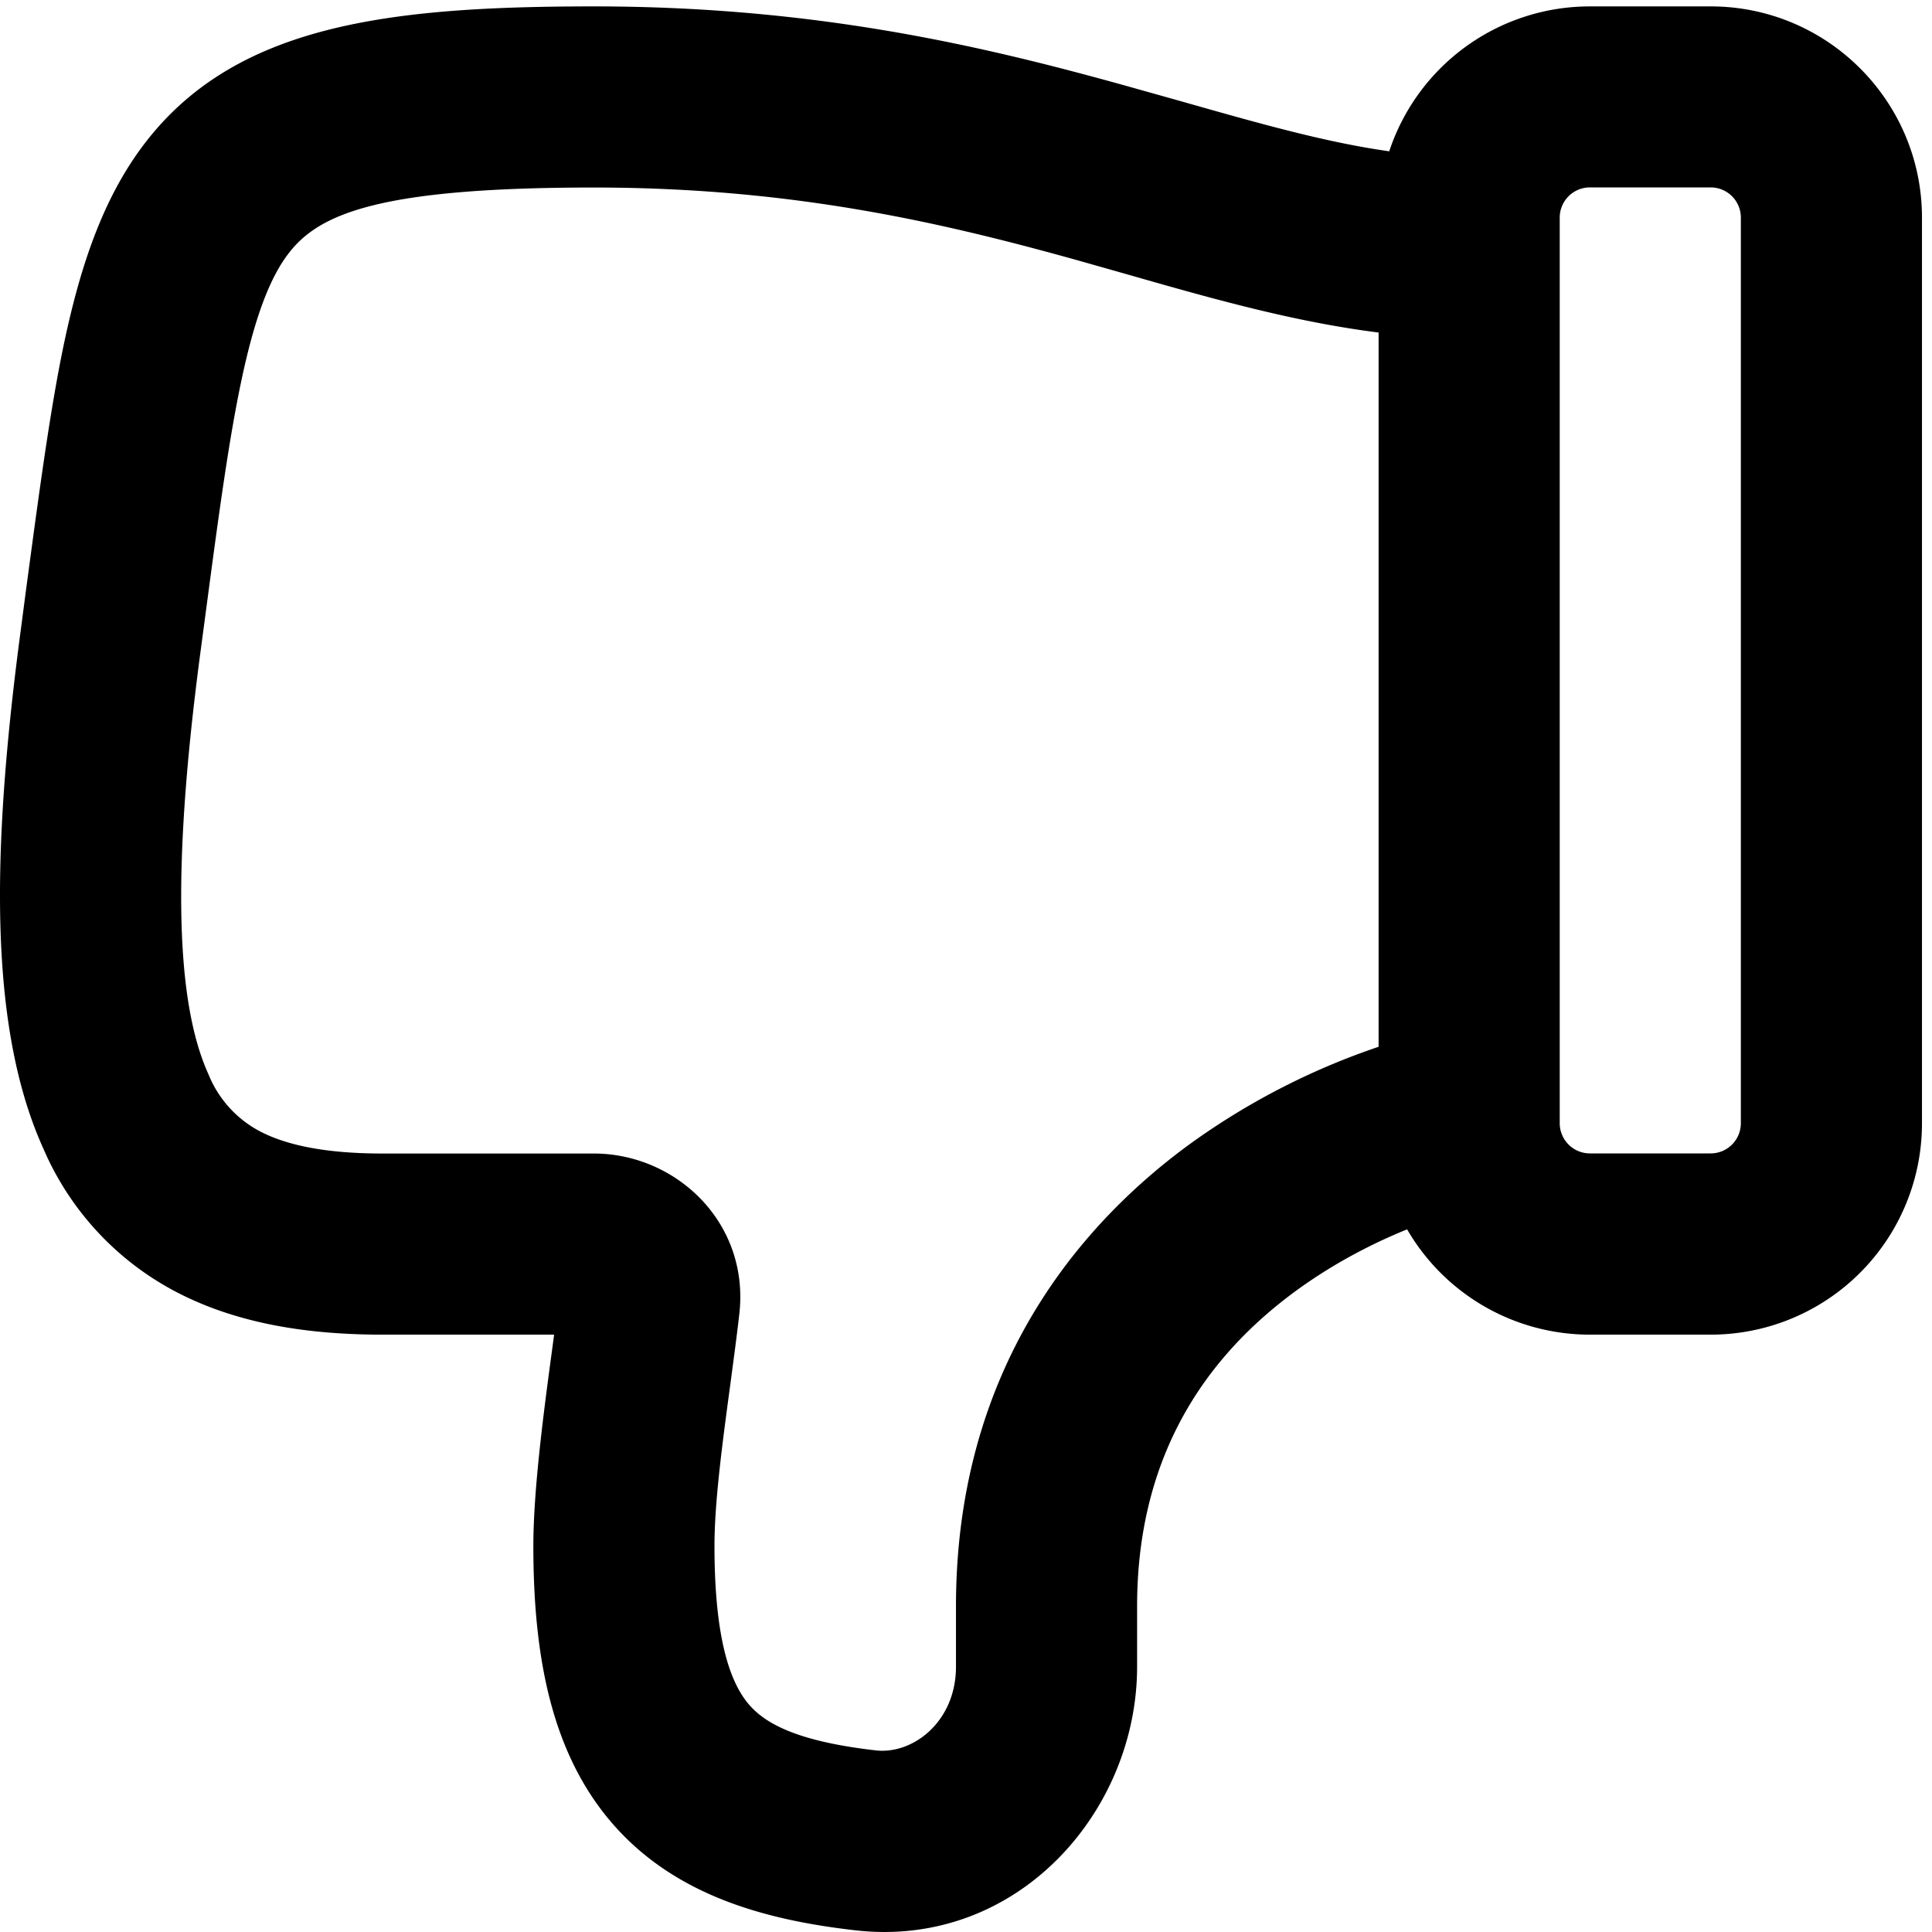 <svg xmlns="http://www.w3.org/2000/svg" viewBox="0 0 16 16"><path d="M7.083 15.986c-.763-.087-1.499-.295-2.011-.884-.504-.581-.655-1.378-.655-2.299 0-.468.087-1.12.157-1.638l.015-.112H3.167c-.603 0-1.174-.086-1.669-.334a2.415 2.415 0 0 1-1.136-1.2c-.454-.998-.438-2.447-.188-4.316l.04-.306C.32 4.108.41 3.424.526 2.864c.132-.63.316-1.209.669-1.672C1.947.205 3.211.053 4.917.053c1.848 0 3.234.332 4.388.652l.474.133c.658.187 1.201.341 1.726.415a1.75 1.75 0 0 1 1.662-1.2h1c.966 0 1.75.784 1.75 1.75v7.5a1.75 1.75 0 0 1-1.75 1.75h-1a1.75 1.75 0 0 1-1.514-.872c-.259.105-.59.268-.919.508-.671.491-1.317 1.285-1.317 2.614v.5c0 1.201-.994 2.336-2.334 2.183Zm4.334-13.232c-.706-.089-1.39-.284-2.072-.479l-.441-.125c-1.096-.304-2.335-.597-3.987-.597-1.794 0-2.28.222-2.529.548-.147.193-.275.505-.393 1.07-.105.502-.188 1.124-.295 1.93l-.04.3c-.25 1.882-.19 2.933.067 3.497a.923.923 0 0 0 .443.48c.208.104.52.175.997.175h1.75c.685 0 1.295.577 1.205 1.335-.022.192-.049.39-.075.586-.066.488-.13.97-.13 1.329 0 .808.144 1.15.288 1.316.137.157.401.303 1.048.377.307.035.664-.237.664-.693v-.5c0-1.922.978-3.127 1.932-3.825a5.878 5.878 0 0 1 1.568-.809Zm1.75 6.798h1a.25.25 0 0 0 .25-.25v-7.5a.25.25 0 0 0-.25-.25h-1a.25.25 0 0 0-.25.25v7.5c0 .138.112.25.25.25Z"/></svg>